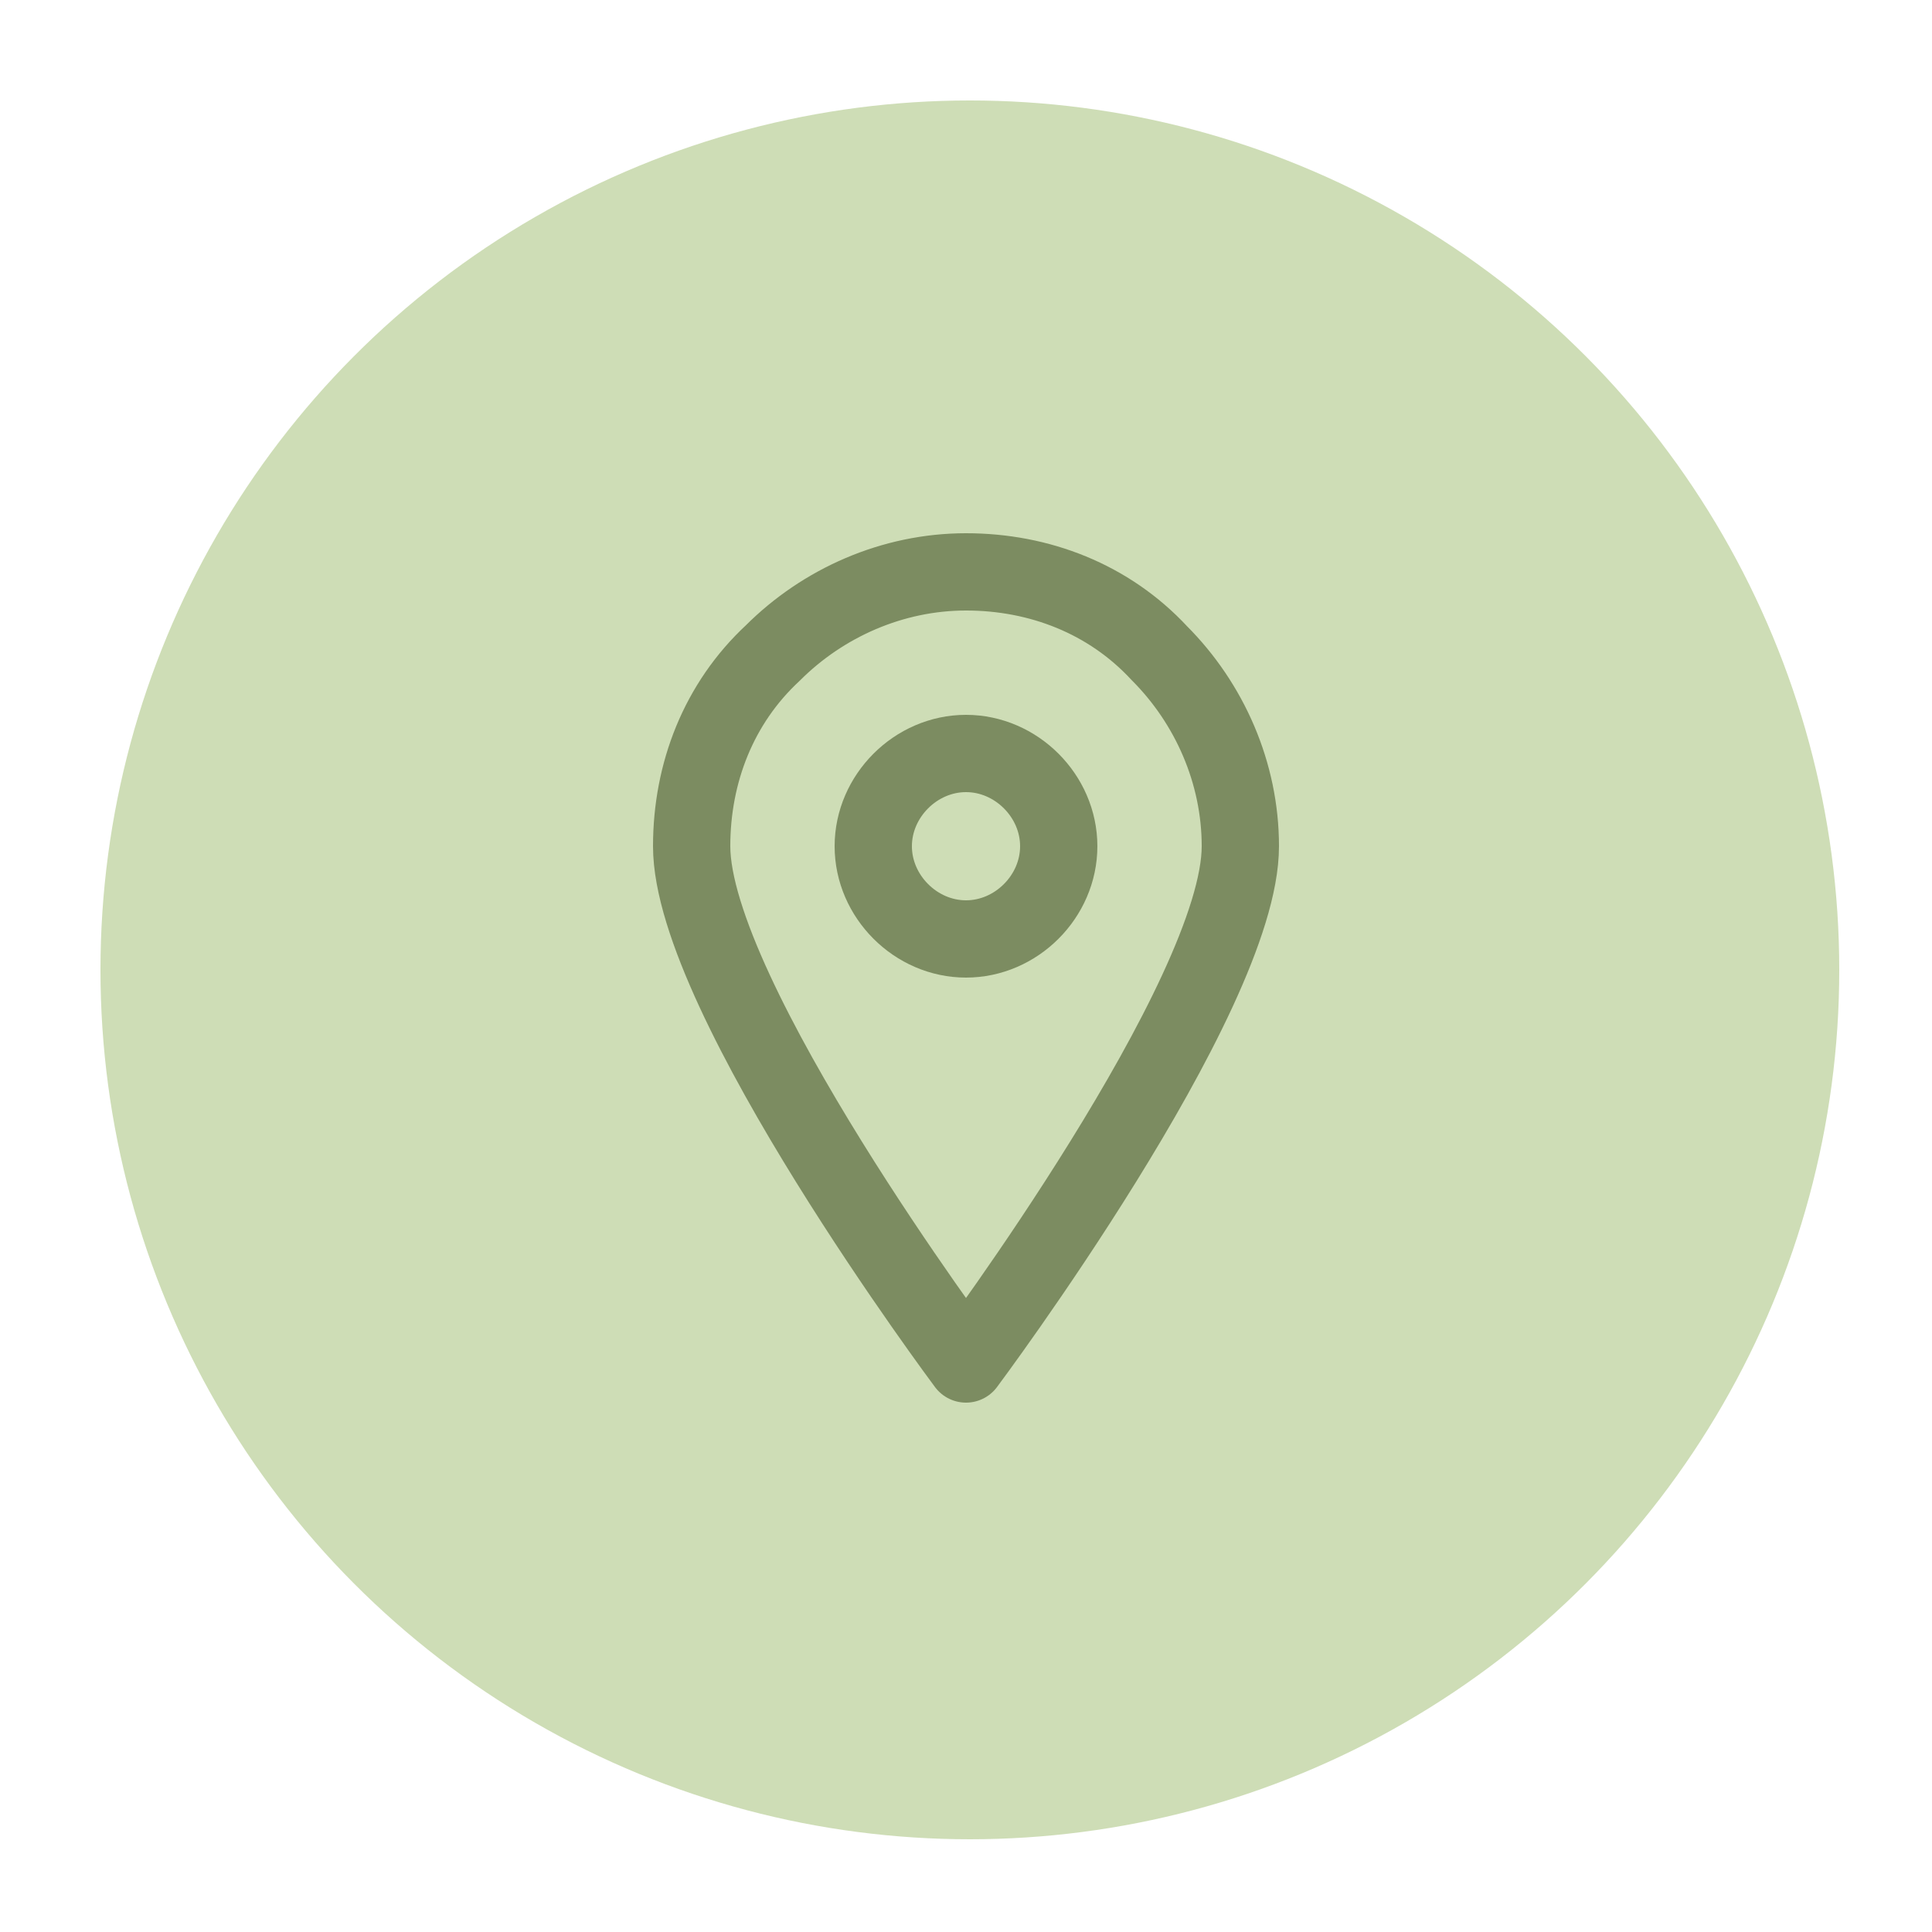 <?xml version="1.0" encoding="utf-8"?>
<!-- Generator: Adobe Illustrator 27.0.1, SVG Export Plug-In . SVG Version: 6.00 Build 0)  -->
<svg version="1.1" id="Lager_1" xmlns="http://www.w3.org/2000/svg" xmlns:xlink="http://www.w3.org/1999/xlink" x="0px" y="0px"
	 width="50px" height="50px" viewBox="0 0 50 50" style="enable-background:new 0 0 50 50;" xml:space="preserve">
<style type="text/css">
	.st0{fill:#CEDDB6;}
	.st1{fill:none;stroke:#7C8C61;stroke-width:2;stroke-linecap:round;stroke-linejoin:round;}
</style>
<circle class="st0" cx="25.1" cy="25.1" r="22.5"/>
<path class="st1" d="M32.1,21.9c0,3.9-7.1,13.4-7.1,13.4s-7.1-9.5-7.1-13.4c0-1.9,0.7-3.7,2.1-5c1.3-1.3,3.1-2.1,5-2.1
	c1.9,0,3.7,0.7,5,2.1C31.3,18.2,32.1,20,32.1,21.9L32.1,21.9z"/>
<path class="st1" d="M25,24.3c1.3,0,2.4-1.1,2.4-2.4c0-1.3-1.1-2.4-2.4-2.4c-1.3,0-2.4,1.1-2.4,2.4C22.6,23.2,23.7,24.3,25,24.3z"/>
</svg>

